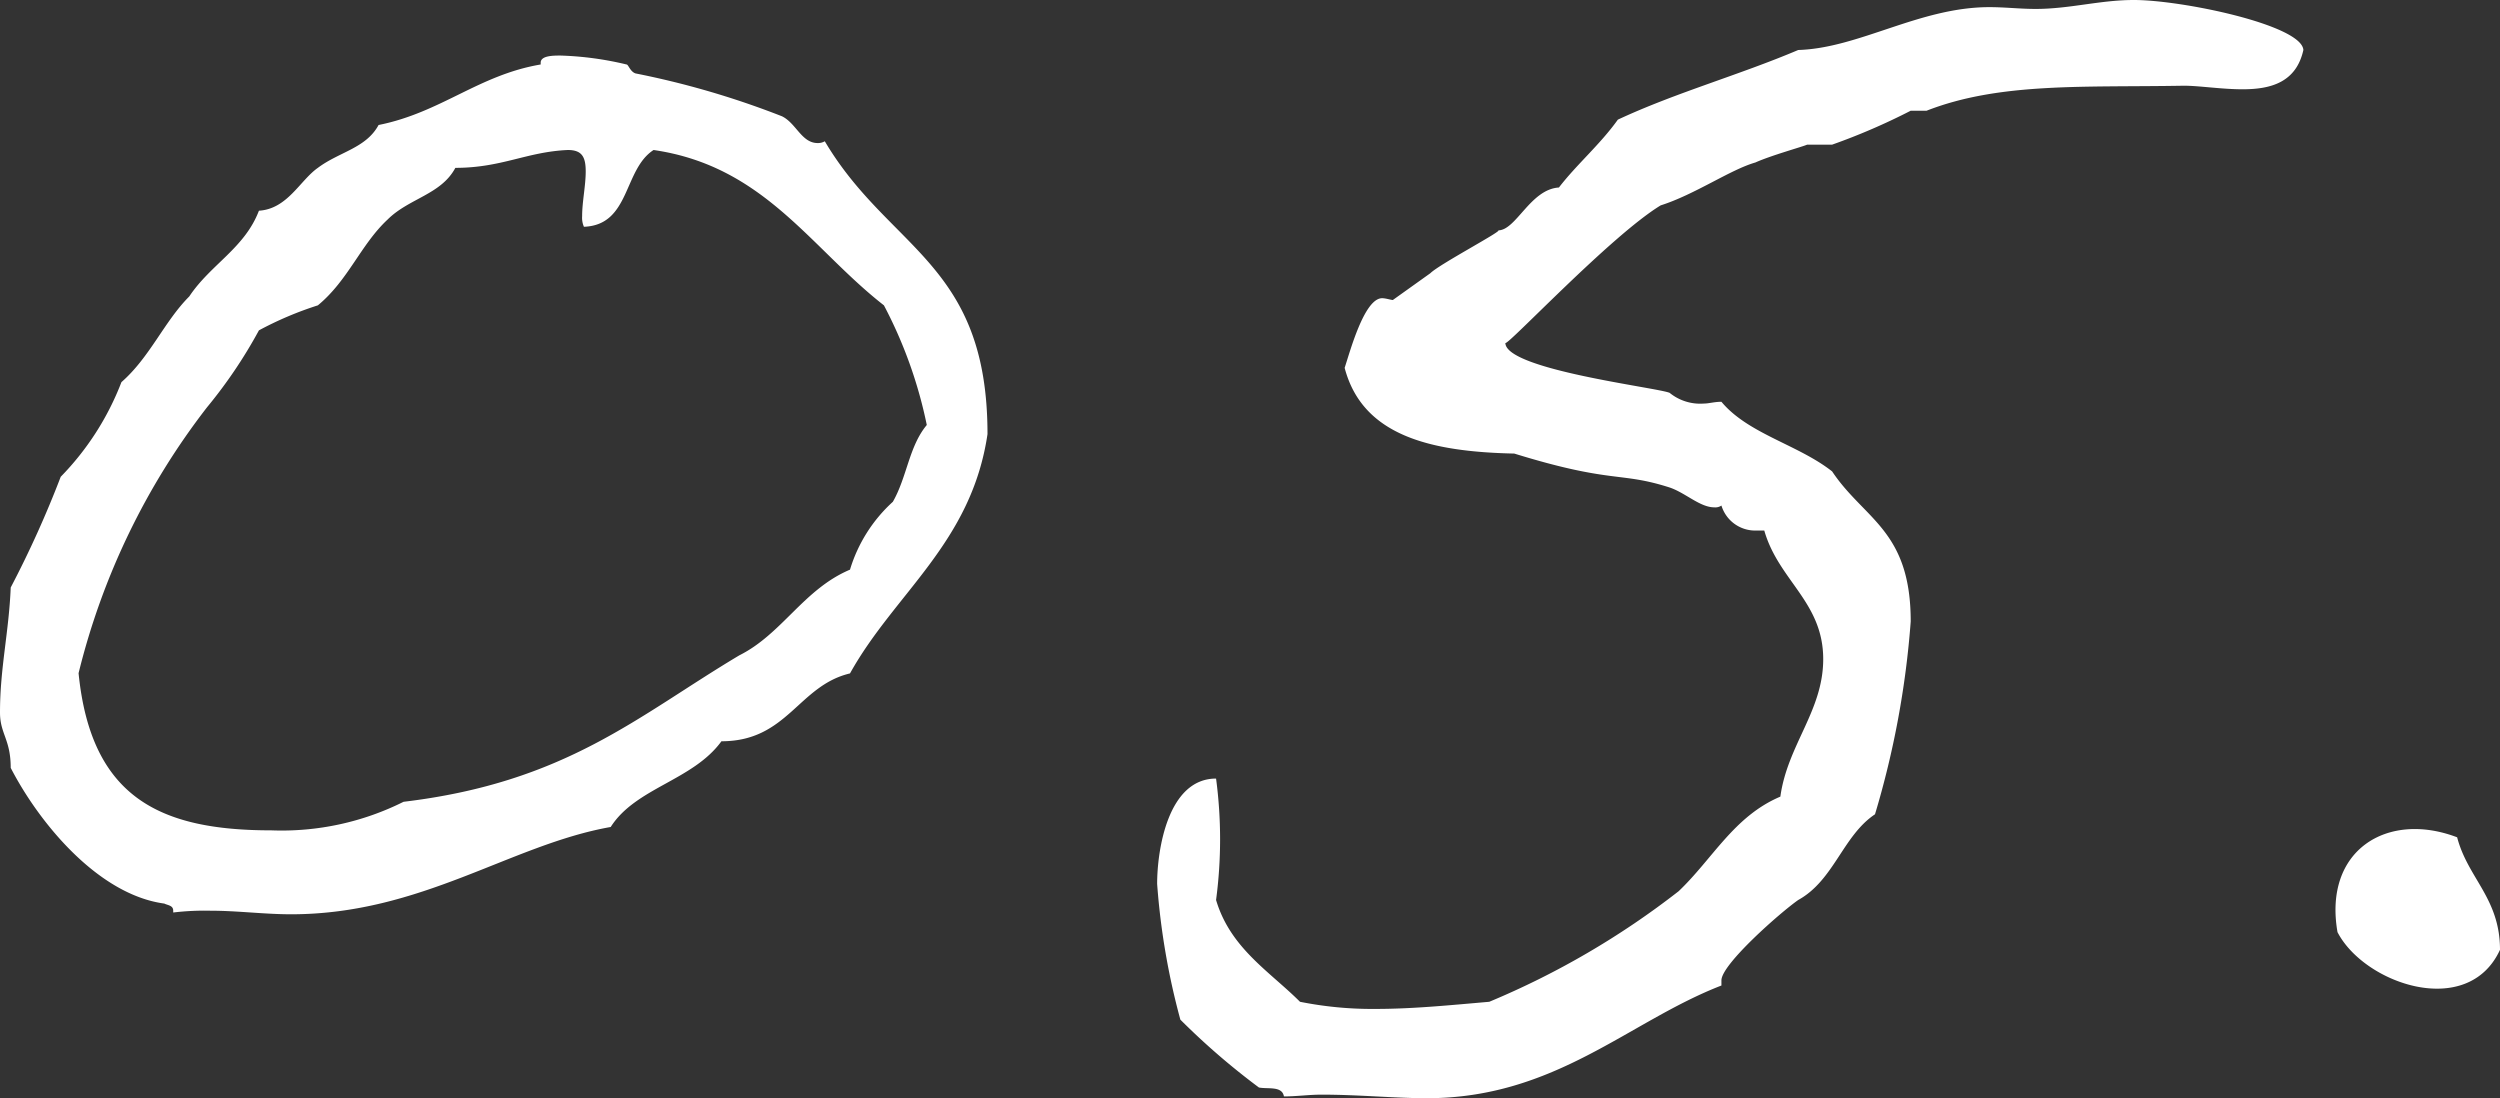 <svg xmlns="http://www.w3.org/2000/svg" width="63" height="27.675" viewBox="0 0 63 27.675">
  <rect x="0" y="0" width="63" height="27.675" fill="#333333" stroke="none"/>
  <path id="num05" d="M9.9-22.185c-.315.585-.99.675-1.53,1.08-.45.315-.765,1.035-1.485,1.08-.36.945-1.215,1.35-1.755,2.16-.63.63-.99,1.53-1.71,2.16A7,7,0,0,1,1.89-13.32,26.256,26.256,0,0,1,.63-10.53C.585-9.405.36-8.505.36-7.38c0,.54.27.675.27,1.395C1.35-4.59,2.835-2.79,4.5-2.565c.09.045.225.045.225.18v.045a6.646,6.646,0,0,1,.945-.045c.675,0,1.35.09,2.025.09,3.285,0,5.535-1.755,8.055-2.2.63-.99,2.07-1.17,2.79-2.16,1.665,0,1.935-1.4,3.24-1.71,1.125-2.025,3.06-3.285,3.465-6.03,0-4.32-2.475-4.635-4.1-7.38a.34.34,0,0,1-.18.045c-.405,0-.54-.5-.9-.675a21.6,21.6,0,0,0-3.69-1.08c-.135-.045-.18-.225-.225-.225a8.117,8.117,0,0,0-1.665-.225c-.18,0-.5,0-.5.18v.045C12.42-23.445,11.475-22.5,9.9-22.185Zm4.77.63c.36,0,.45.18.45.54s-.09.765-.09,1.125a.571.571,0,0,0,.045.27c1.17-.045.99-1.44,1.755-1.935,2.79.405,3.96,2.475,5.805,3.915a11.325,11.325,0,0,1,1.08,3.015c-.45.54-.495,1.305-.855,1.935a3.792,3.792,0,0,0-1.08,1.71c-1.17.495-1.71,1.62-2.79,2.16-2.565,1.53-4.365,3.2-8.46,3.69a6.869,6.869,0,0,1-3.33.72c-2.79,0-4.545-.81-4.86-3.96a17.91,17.91,0,0,1,3.24-6.705A12.12,12.12,0,0,0,6.885-17.01a8.656,8.656,0,0,1,1.485-.63c.765-.63,1.08-1.53,1.755-2.16.54-.54,1.35-.63,1.71-1.305C13.005-21.105,13.635-21.51,14.67-21.555Zm39.465-3.78c-.855,0-1.62.225-2.475.225-.405,0-.765-.045-1.17-.045-1.755,0-3.285,1.035-4.815,1.08-1.485.63-3.1,1.08-4.545,1.755-.45.63-1.035,1.125-1.485,1.71-.72.045-1.08,1.08-1.53,1.08.135,0-1.485.855-1.71,1.08l-.945.675c-.045,0-.18-.045-.27-.045-.45,0-.81,1.35-.945,1.755.45,1.71,2.16,2.115,4.275,2.16,2.475.765,2.655.45,3.915.855.4.135.765.5,1.125.5a.271.271,0,0,0,.18-.045.889.889,0,0,0,.855.63h.225c.36,1.26,1.485,1.8,1.485,3.24,0,1.305-.9,2.16-1.08,3.465-1.17.495-1.71,1.575-2.565,2.385A20.754,20.754,0,0,1,37.89-.09c-1.035.09-1.935.18-2.88.18a9.253,9.253,0,0,1-1.89-.18c-.765-.765-1.755-1.35-2.115-2.565a11.609,11.609,0,0,0,0-3.06c-1.215,0-1.485,1.8-1.485,2.655A18,18,0,0,0,30.105.36a18,18,0,0,0,1.98,1.71c.225.045.585-.045.63.225.315,0,.63-.045.945-.045.945,0,1.845.09,2.655.09C39.555,2.34,41.4.405,43.74-.5V-.63c0-.405,1.485-1.71,1.935-2.025.9-.495,1.125-1.62,1.935-2.16a22.734,22.734,0,0,0,.9-4.86c0-2.3-1.17-2.565-1.98-3.78-.855-.675-2.115-.945-2.79-1.755-.18,0-.315.045-.45.045a1.218,1.218,0,0,1-.855-.27c-.315-.135-4.14-.585-4.14-1.26,0,.135,2.655-2.7,3.915-3.465.855-.27,1.755-.9,2.385-1.08.4-.18,1.215-.405,1.305-.45h.63a16.005,16.005,0,0,0,1.98-.855h.4c1.845-.72,3.96-.585,6.48-.63.4,0,.945.09,1.485.09.72,0,1.35-.18,1.53-.99C58.365-24.705,55.35-25.335,54.135-25.335Zm5.13,23.49C59.94-.54,62.55.36,63.36-1.4c0-1.3-.81-1.8-1.08-2.835C60.525-4.905,58.905-3.915,59.265-1.845Z" transform="translate(-0.36 25.335)" fill="#fff"/>
</svg>

